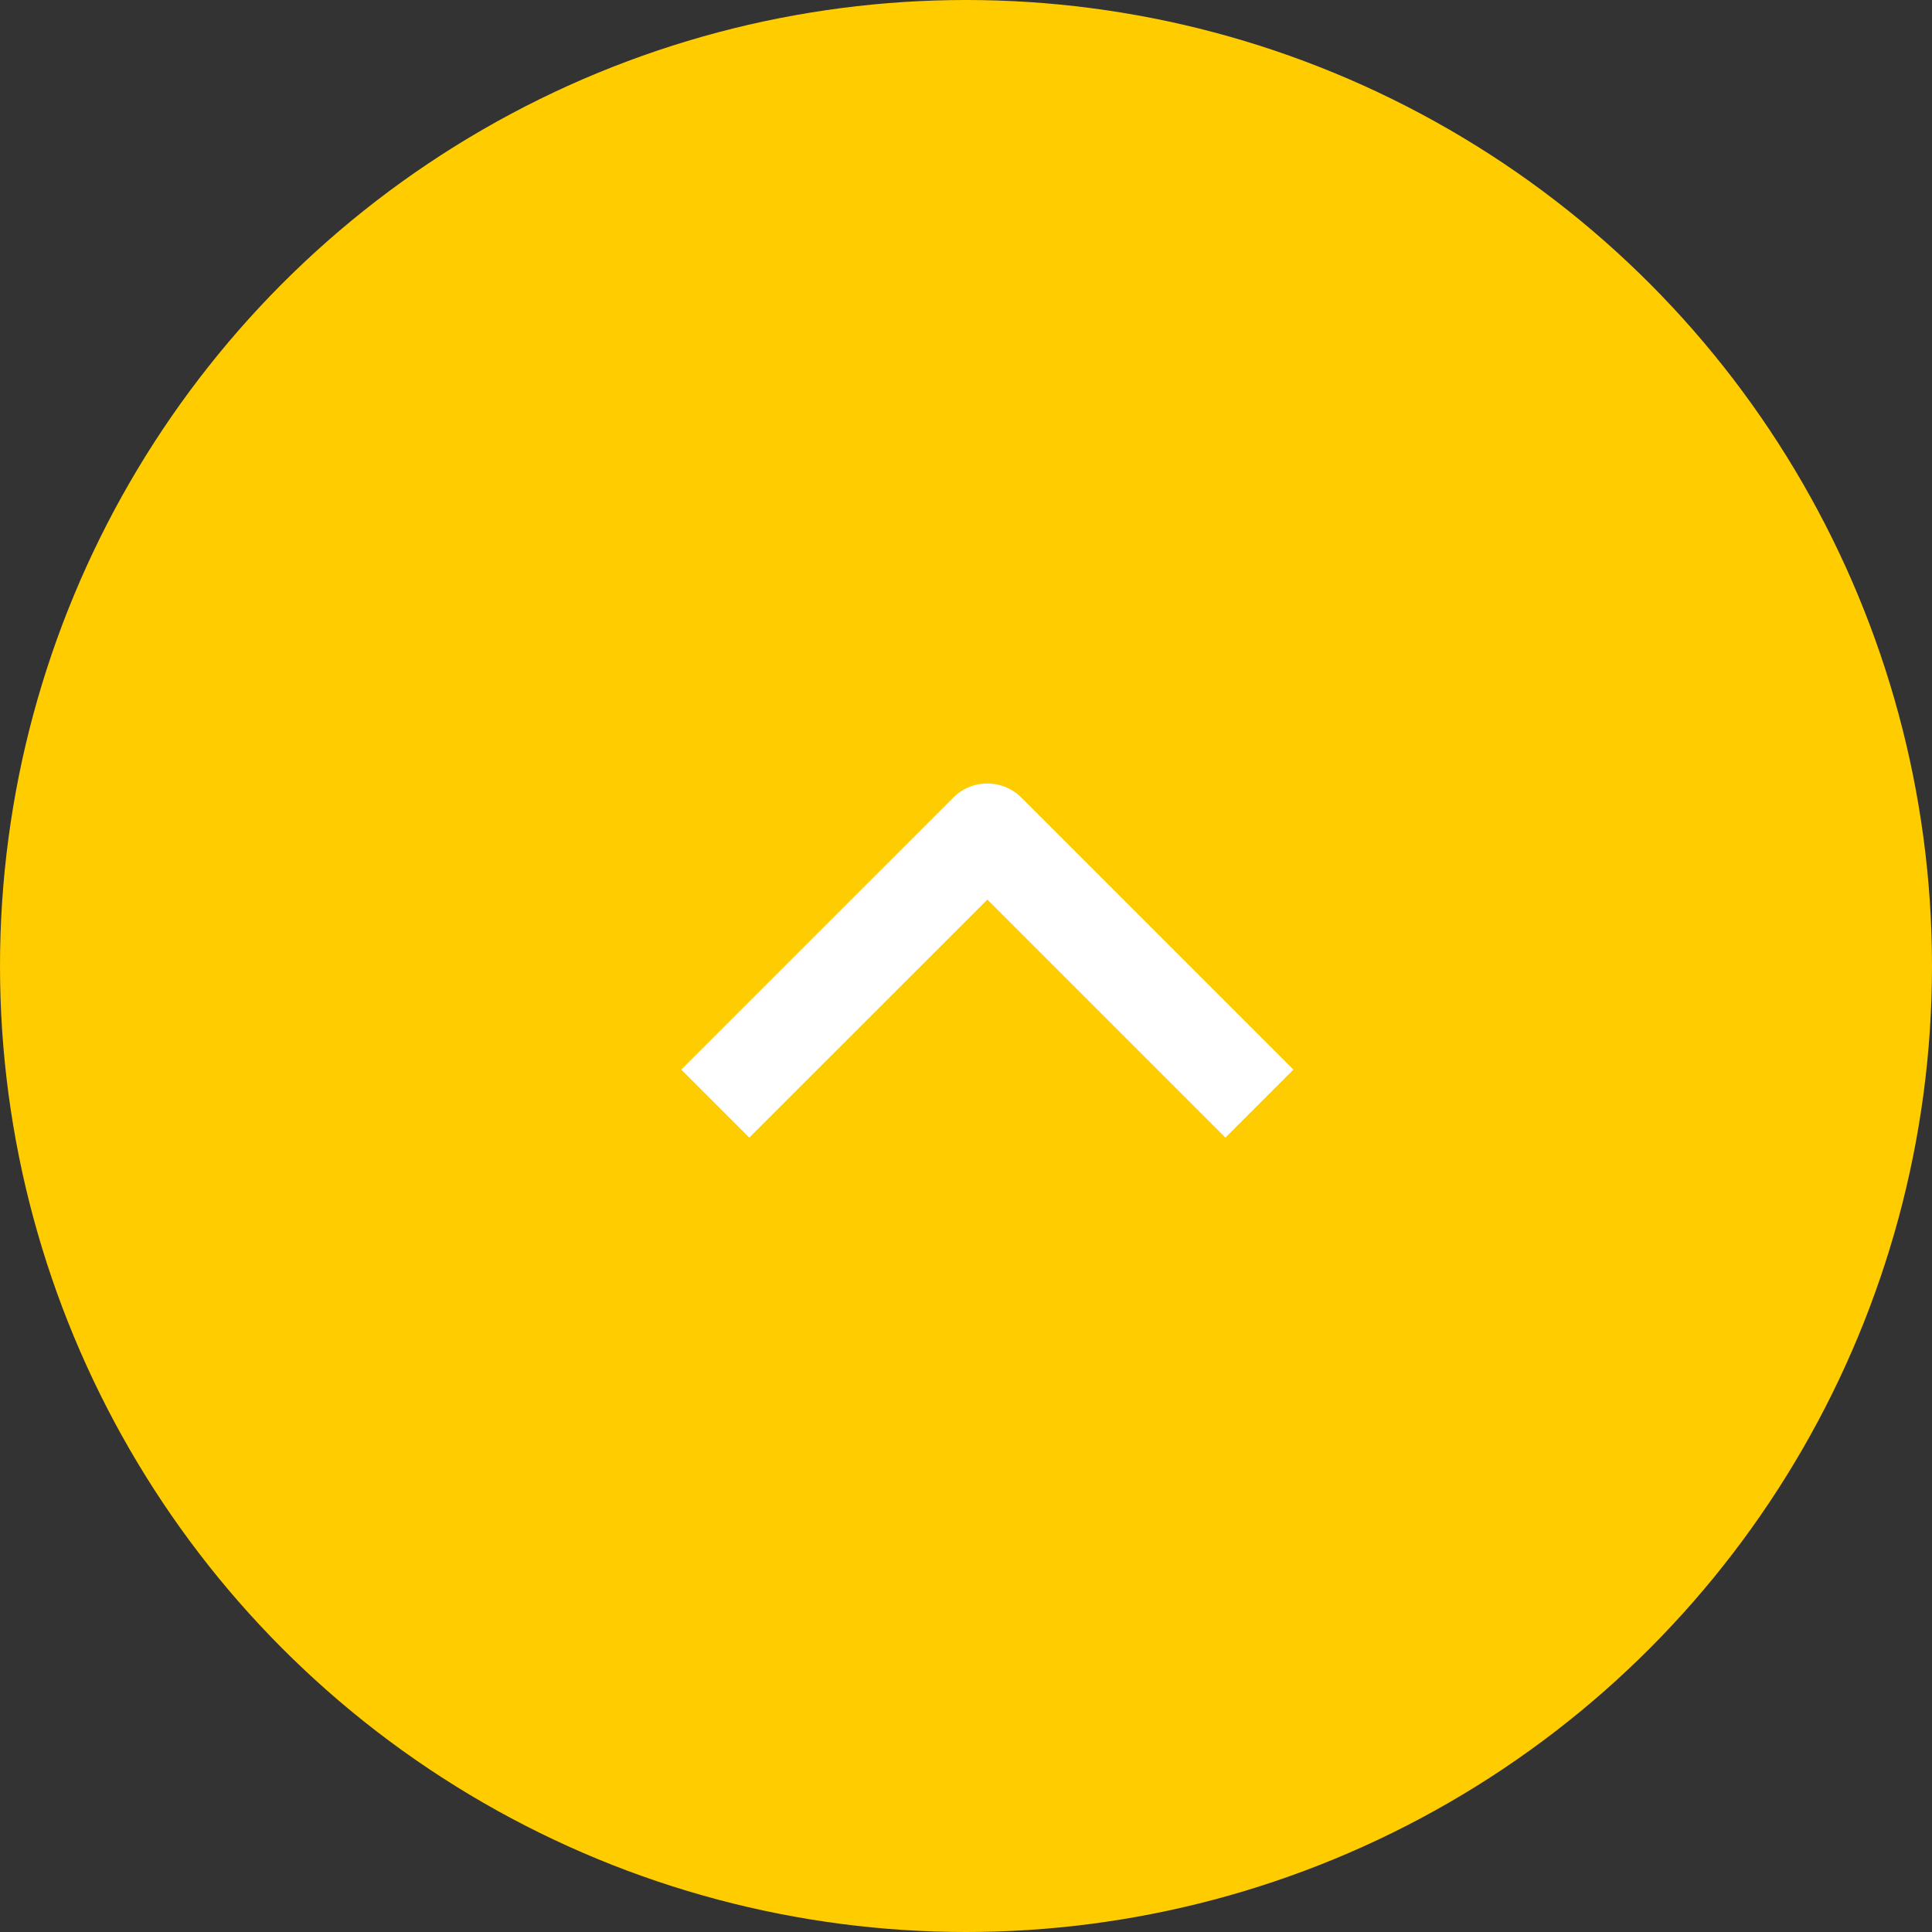 <svg width="50" height="50" fill="none" xmlns="http://www.w3.org/2000/svg"><rect width="100%" height="100%" fill="#333333" stroke="none"/><circle cx="25" cy="25" r="25" fill="#FC0"/><path fill-rule="evenodd" clip-rule="evenodd" d="M26.432 20.64l7.041 7.041-1.76 1.76-6.16-6.16-6.162 6.16-1.76-1.76 7.041-7.04a1.245 1.245 0 011.76 0z" fill="#fff"/></svg>